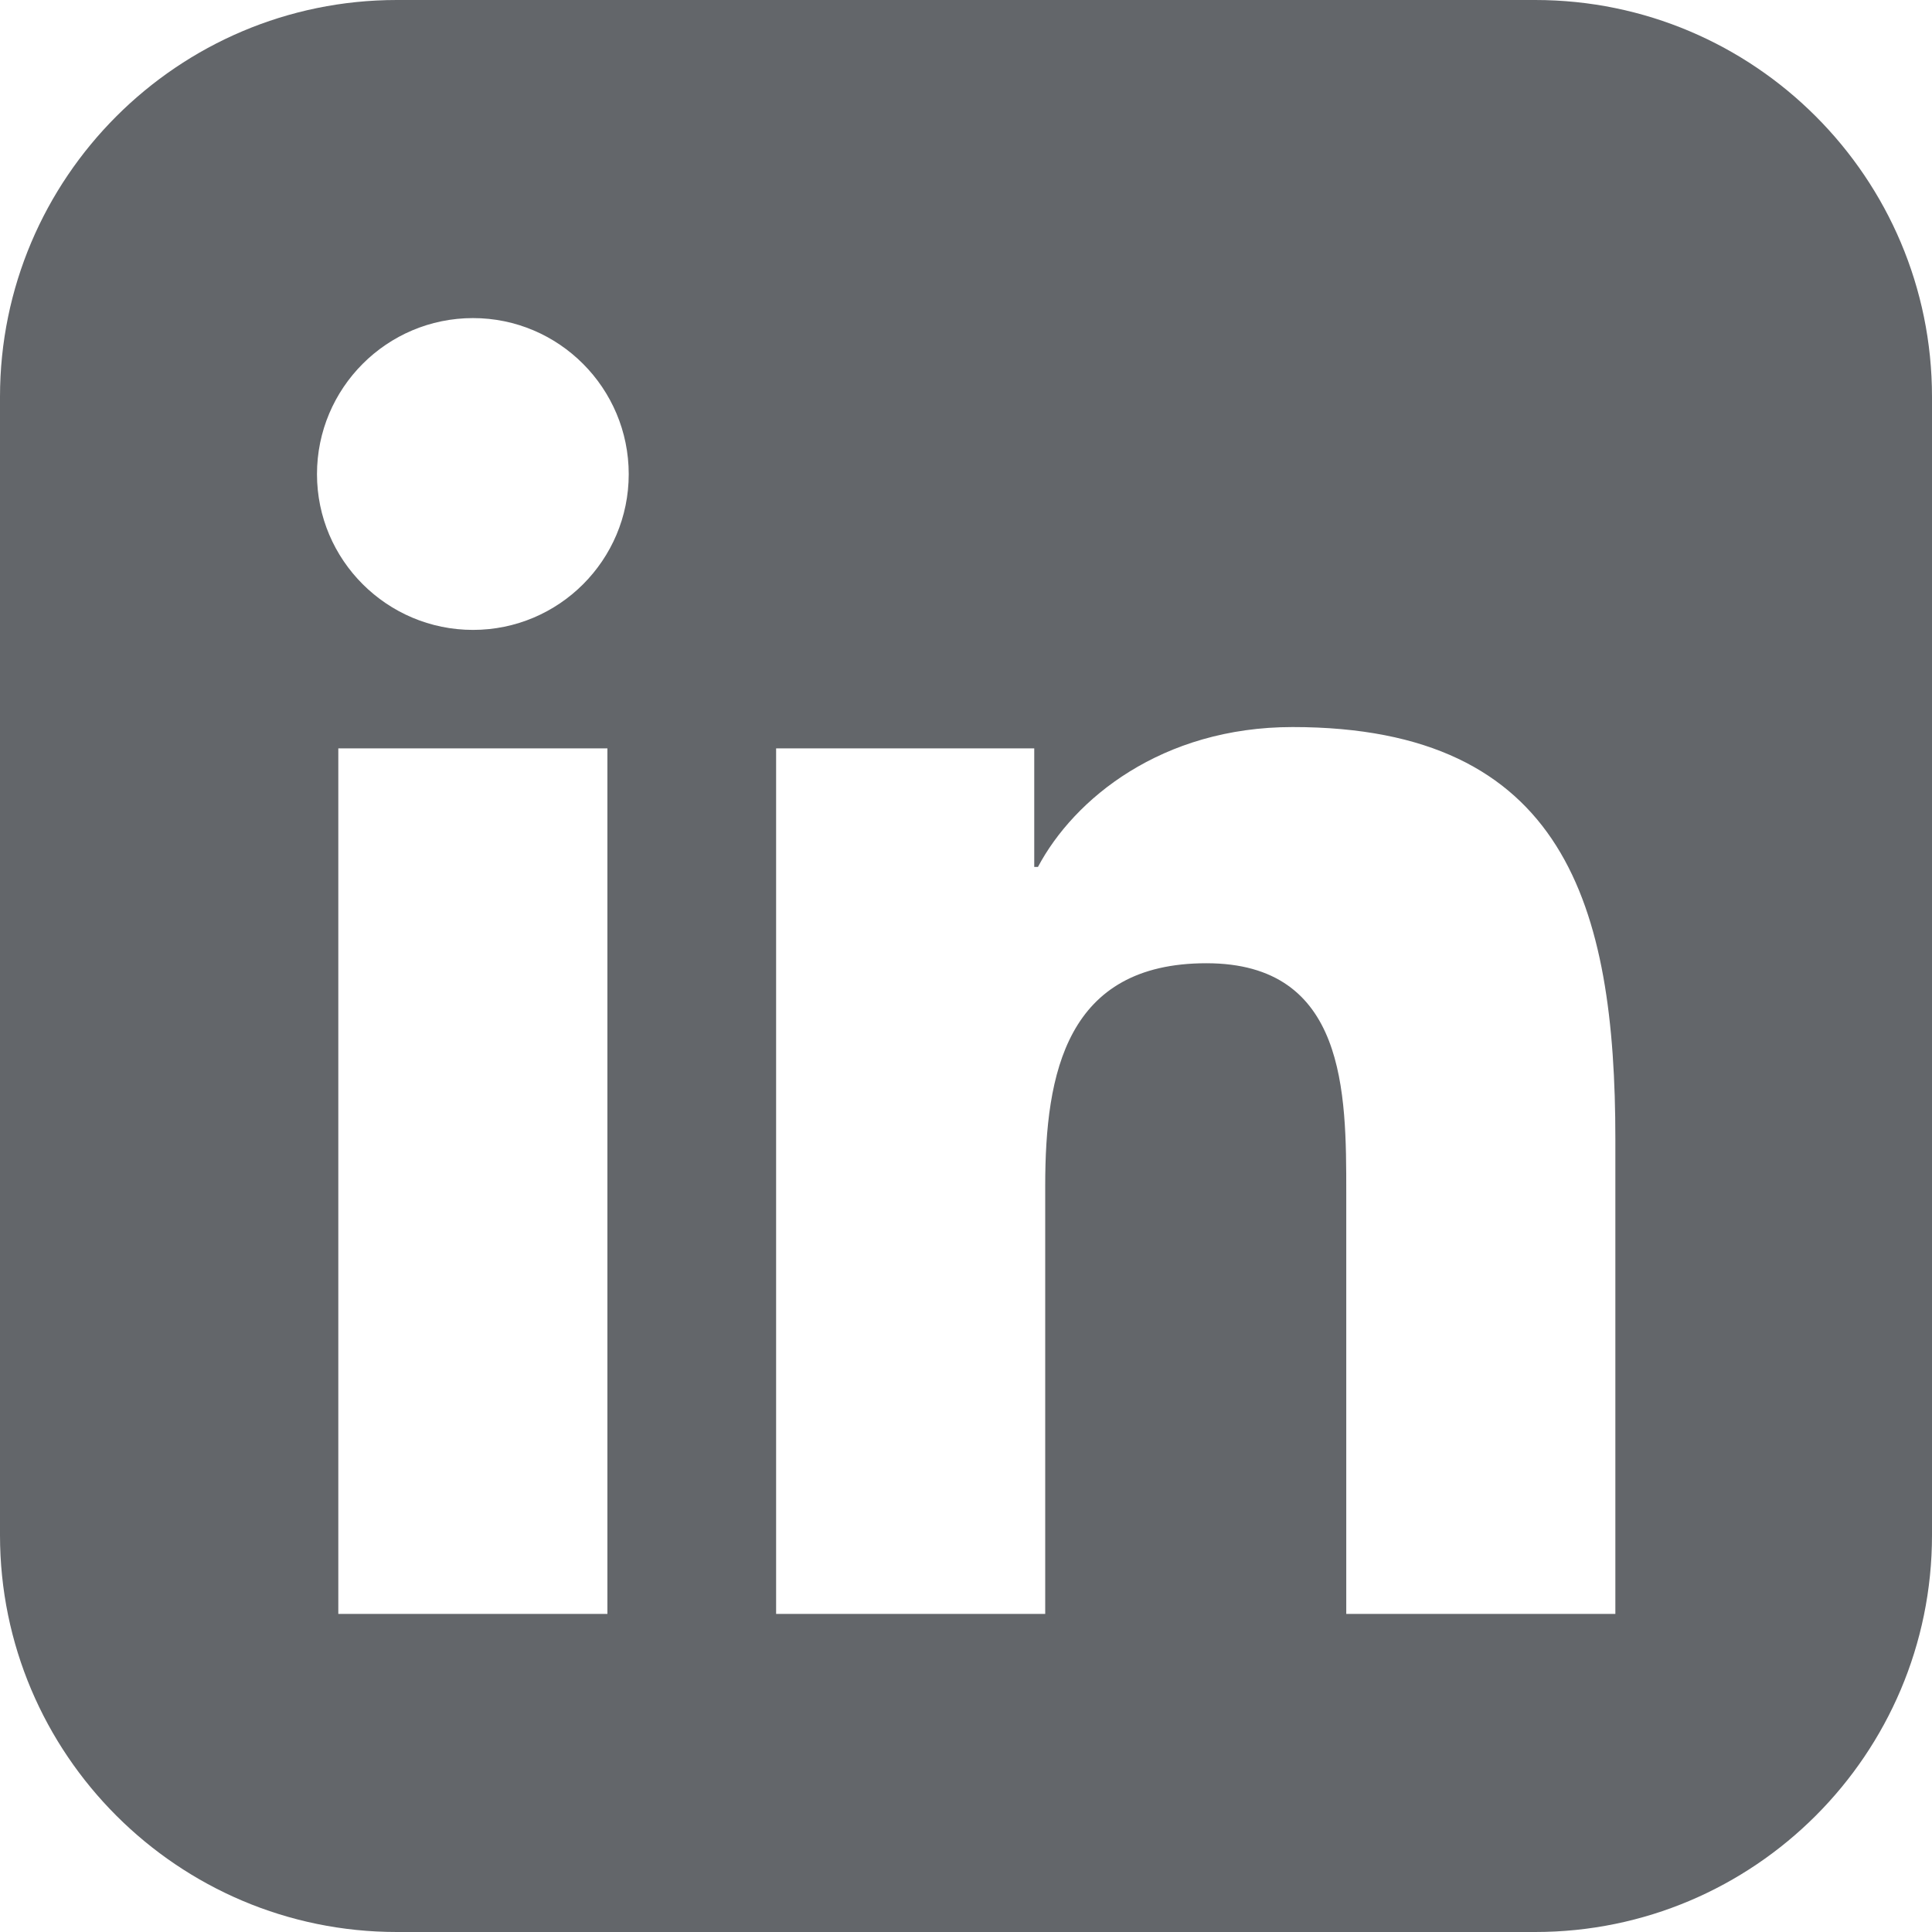 <svg width="28" height="28" viewBox="0 0 28 28" fill="none" xmlns="http://www.w3.org/2000/svg">
	<path fill-rule="evenodd" clip-rule="evenodd" d="M22.249 0H5.751C2.579 0 0 2.579 0 5.751V22.249C0 25.421 2.579 28 5.751 28H22.249C25.421 28 28 25.425 28 22.249V5.751C28 2.579 25.425 0 22.249 0ZM8.803 10.846H4.903V23.39H8.803V10.846ZM9.112 6.872C9.112 5.626 8.101 4.61 6.855 4.61C5.605 4.61 4.594 5.626 4.594 6.872C4.594 8.117 5.609 9.129 6.855 9.129C8.101 9.129 9.112 8.117 9.112 6.872ZM15.148 23.39H11.248V10.846H14.989V12.564H15.043C15.566 11.578 16.836 10.537 18.734 10.537C22.684 10.537 23.411 13.133 23.411 16.51V23.39H19.511V17.287V17.287C19.511 15.833 19.511 13.96 17.484 13.96C15.457 13.96 15.148 15.549 15.148 17.183V23.39Z" fill="#63666A" />
</svg>
